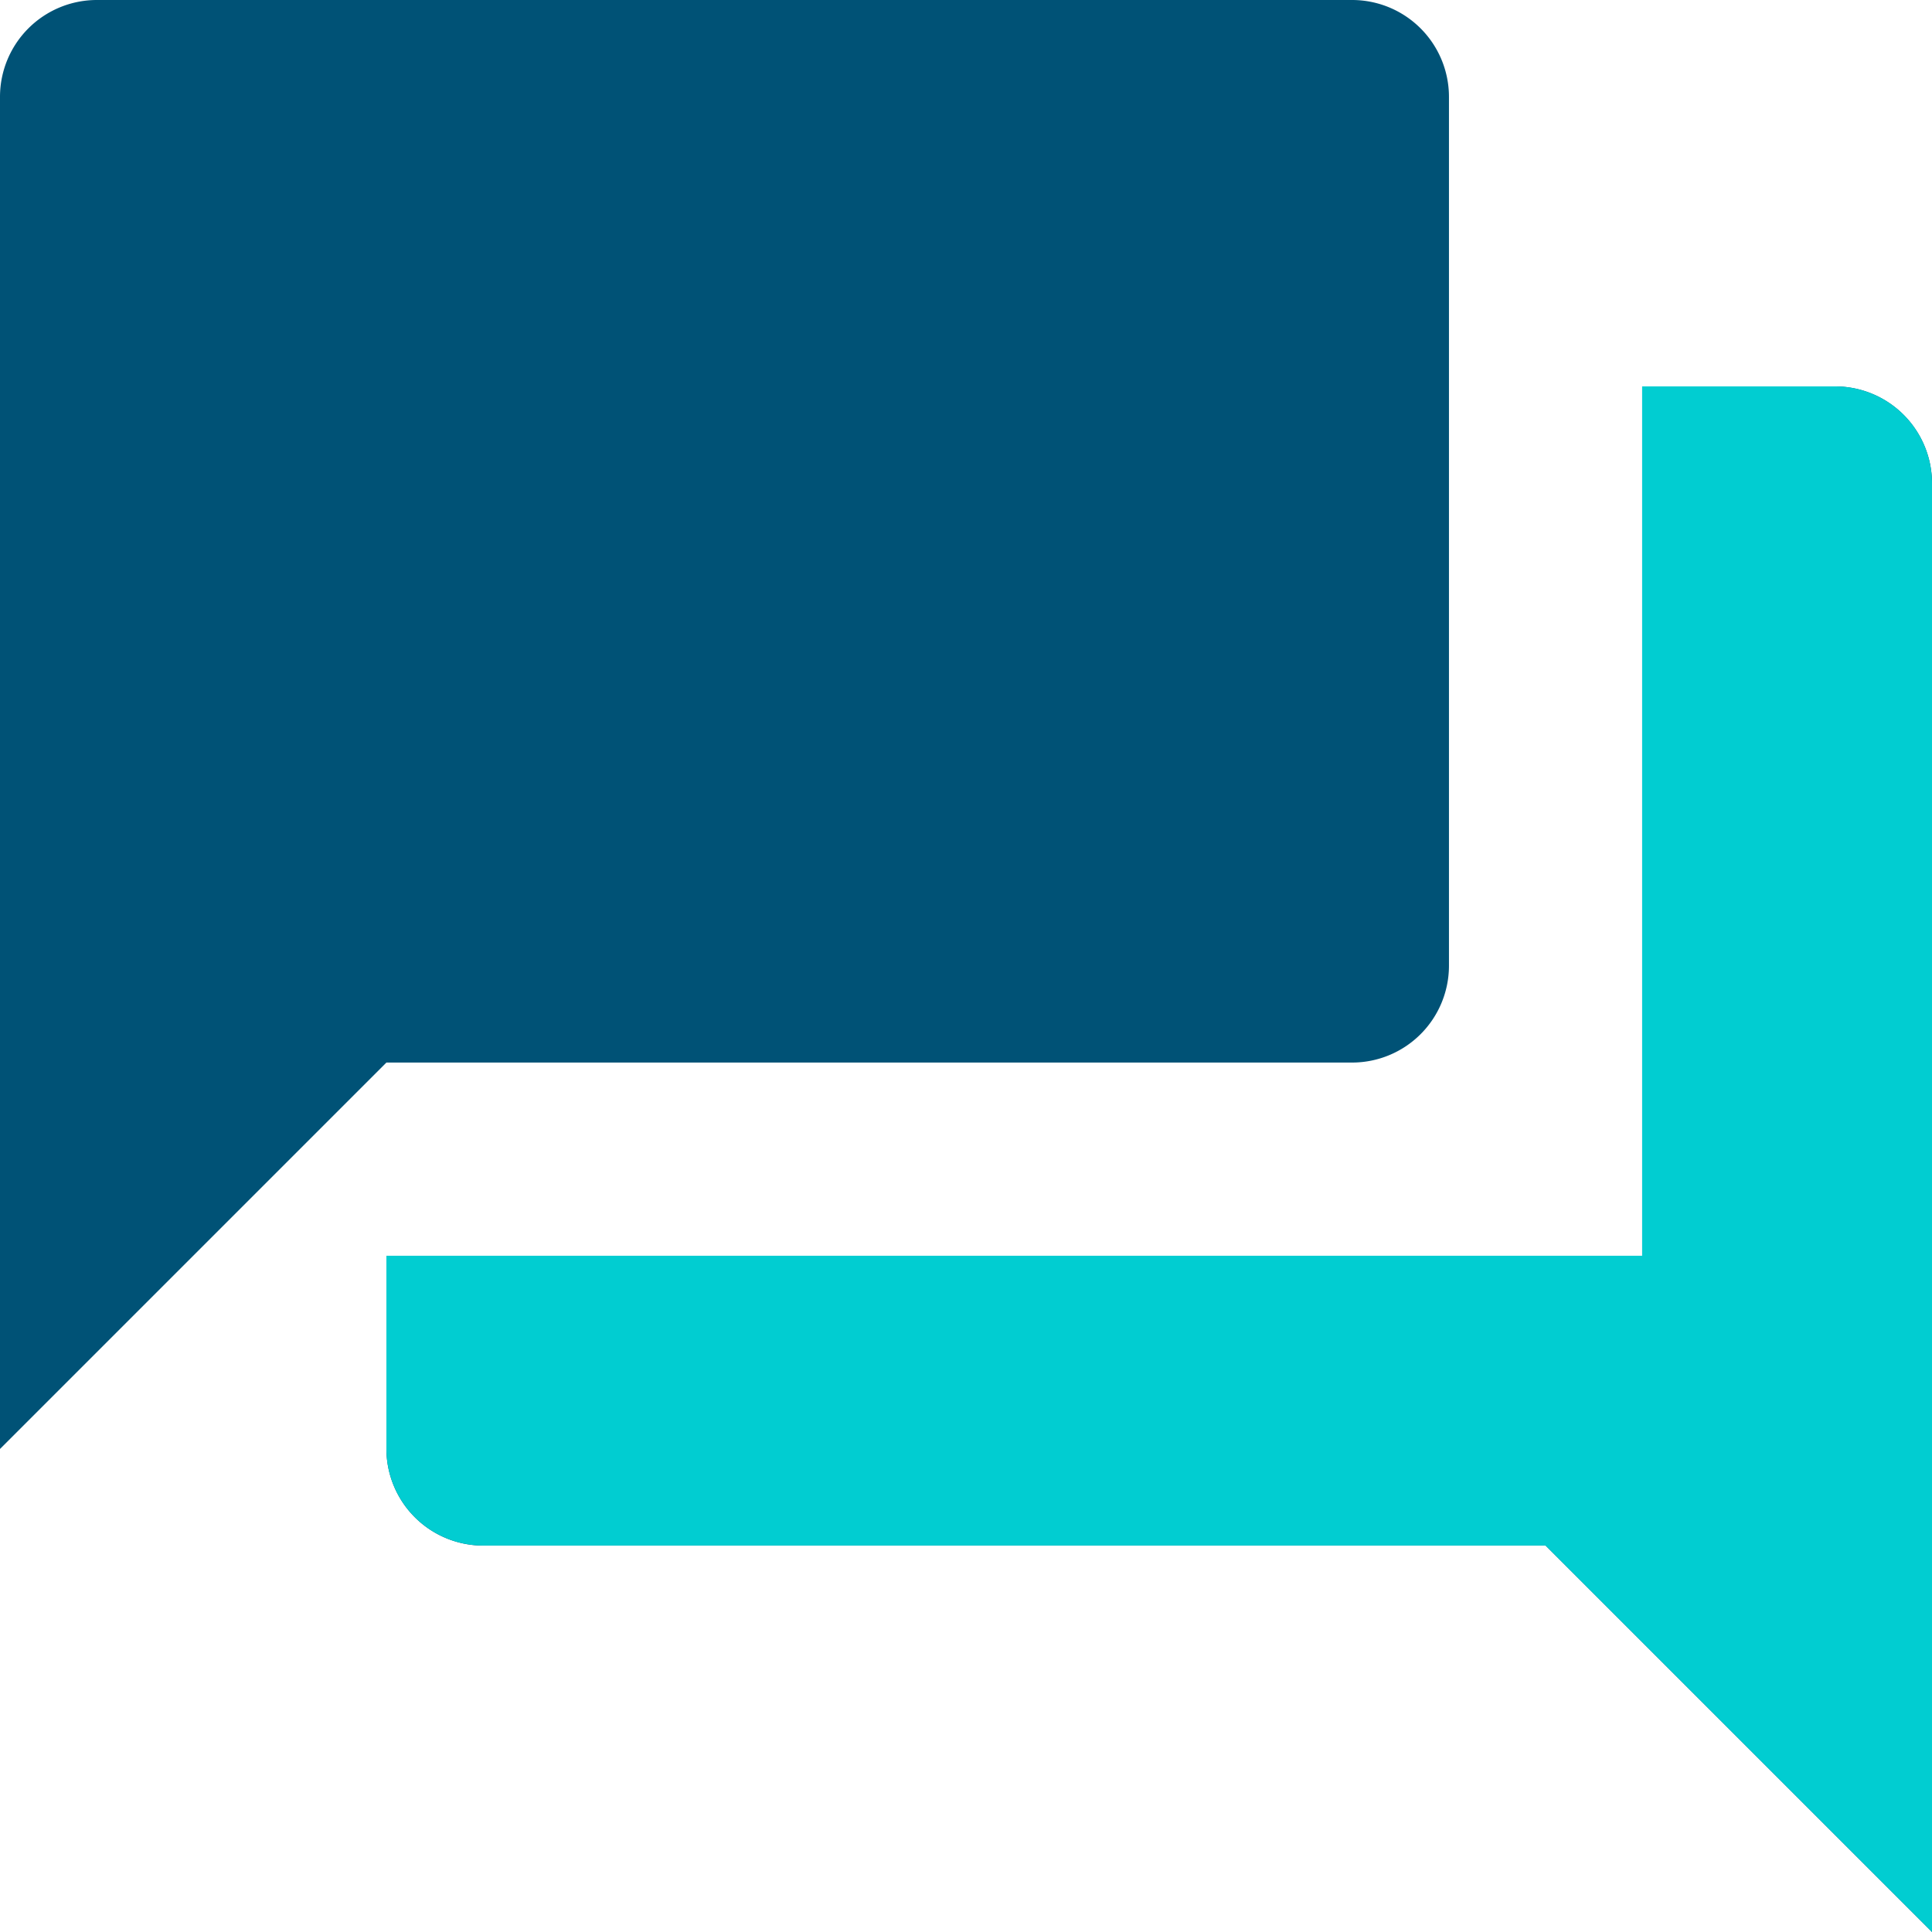 <svg id="Group_13487" data-name="Group 13487" xmlns="http://www.w3.org/2000/svg" width="37.589" height="37.589" viewBox="0 0 37.589 37.589">
  <path id="Icon_material-question-answer" data-name="Icon material-question-answer" d="M38.709,10.518H34.95V27.433H10.518v3.759A1.885,1.885,0,0,0,12.4,33.071H33.071l7.518,7.518V12.4A1.885,1.885,0,0,0,38.709,10.518ZM31.191,21.794V4.879A1.885,1.885,0,0,0,29.312,3H4.879A1.885,1.885,0,0,0,3,4.879V31.191l7.518-7.518H29.312A1.885,1.885,0,0,0,31.191,21.794Z" transform="translate(-3 -3)" fill="#005276"/>
  <path id="Icon_material-question-answer-2" data-name="Icon material-question-answer" d="M37.632,9.441H33.873V26.355H9.441v3.759a1.885,1.885,0,0,0,1.879,1.879H31.994l7.518,7.518V11.32A1.885,1.885,0,0,0,37.632,9.441Z" transform="translate(-1.923 -1.923)" fill="#01cdd1"/>
</svg>
